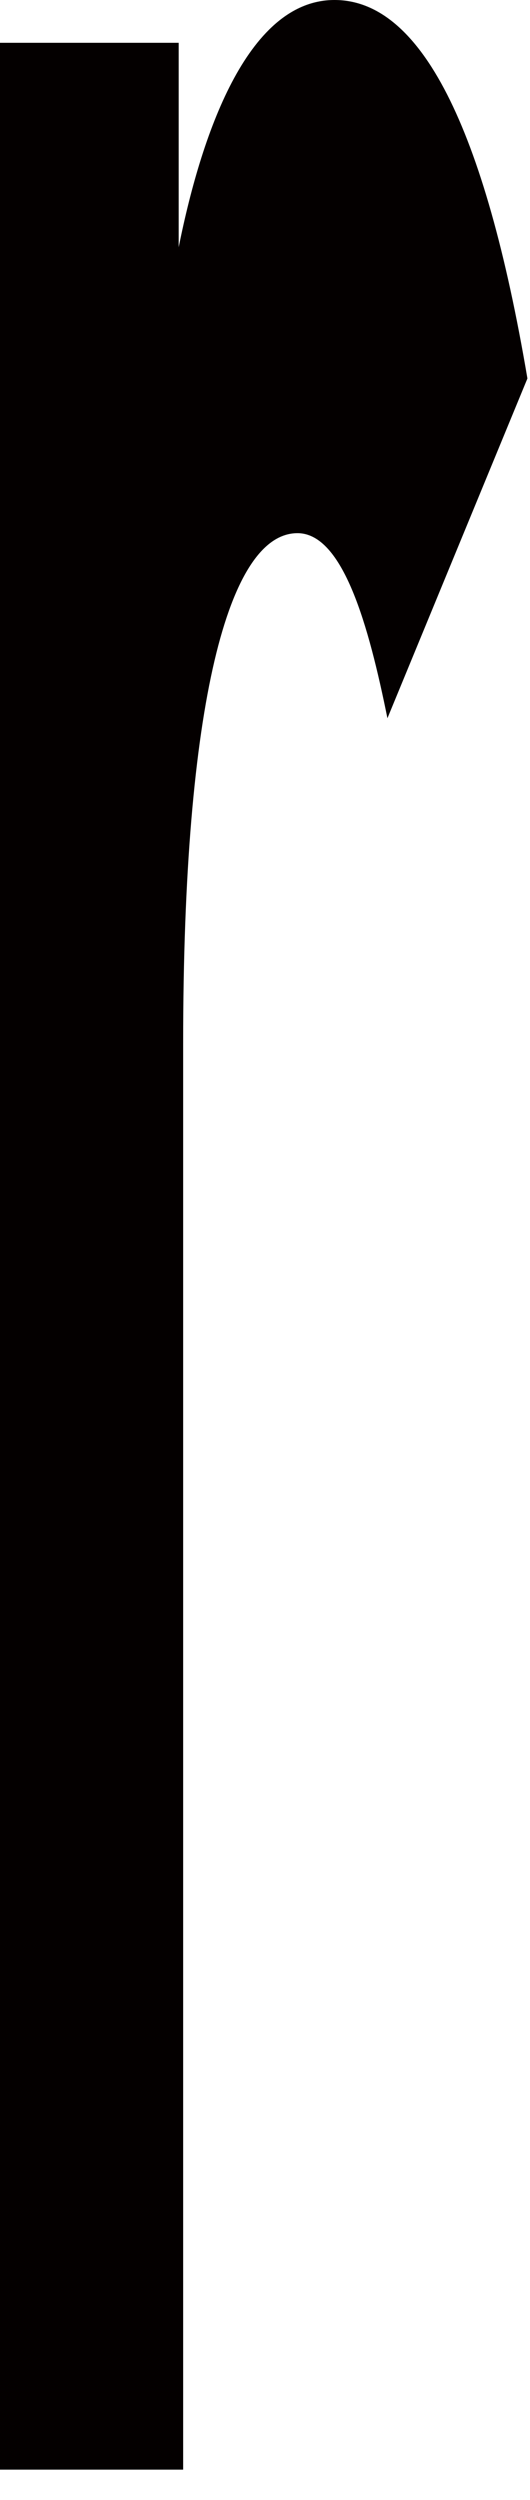 <?xml version="1.0" encoding="utf-8"?>
<svg xmlns="http://www.w3.org/2000/svg" fill="none" height="100%" overflow="visible" preserveAspectRatio="none" style="display: block;" viewBox="0 0 7 33" width="100%">
<path d="M5.117 9.481C4.87 8.259 4.531 7.038 3.929 7.038C3.021 7.038 2.419 9.28 2.419 13.766V32.6H0V0.565H2.36V3.264C2.682 1.659 3.306 0 4.418 0C5.552 0 6.401 1.659 6.966 4.996L5.117 9.481Z" fill="#040000" id="Vector"/>
</svg>